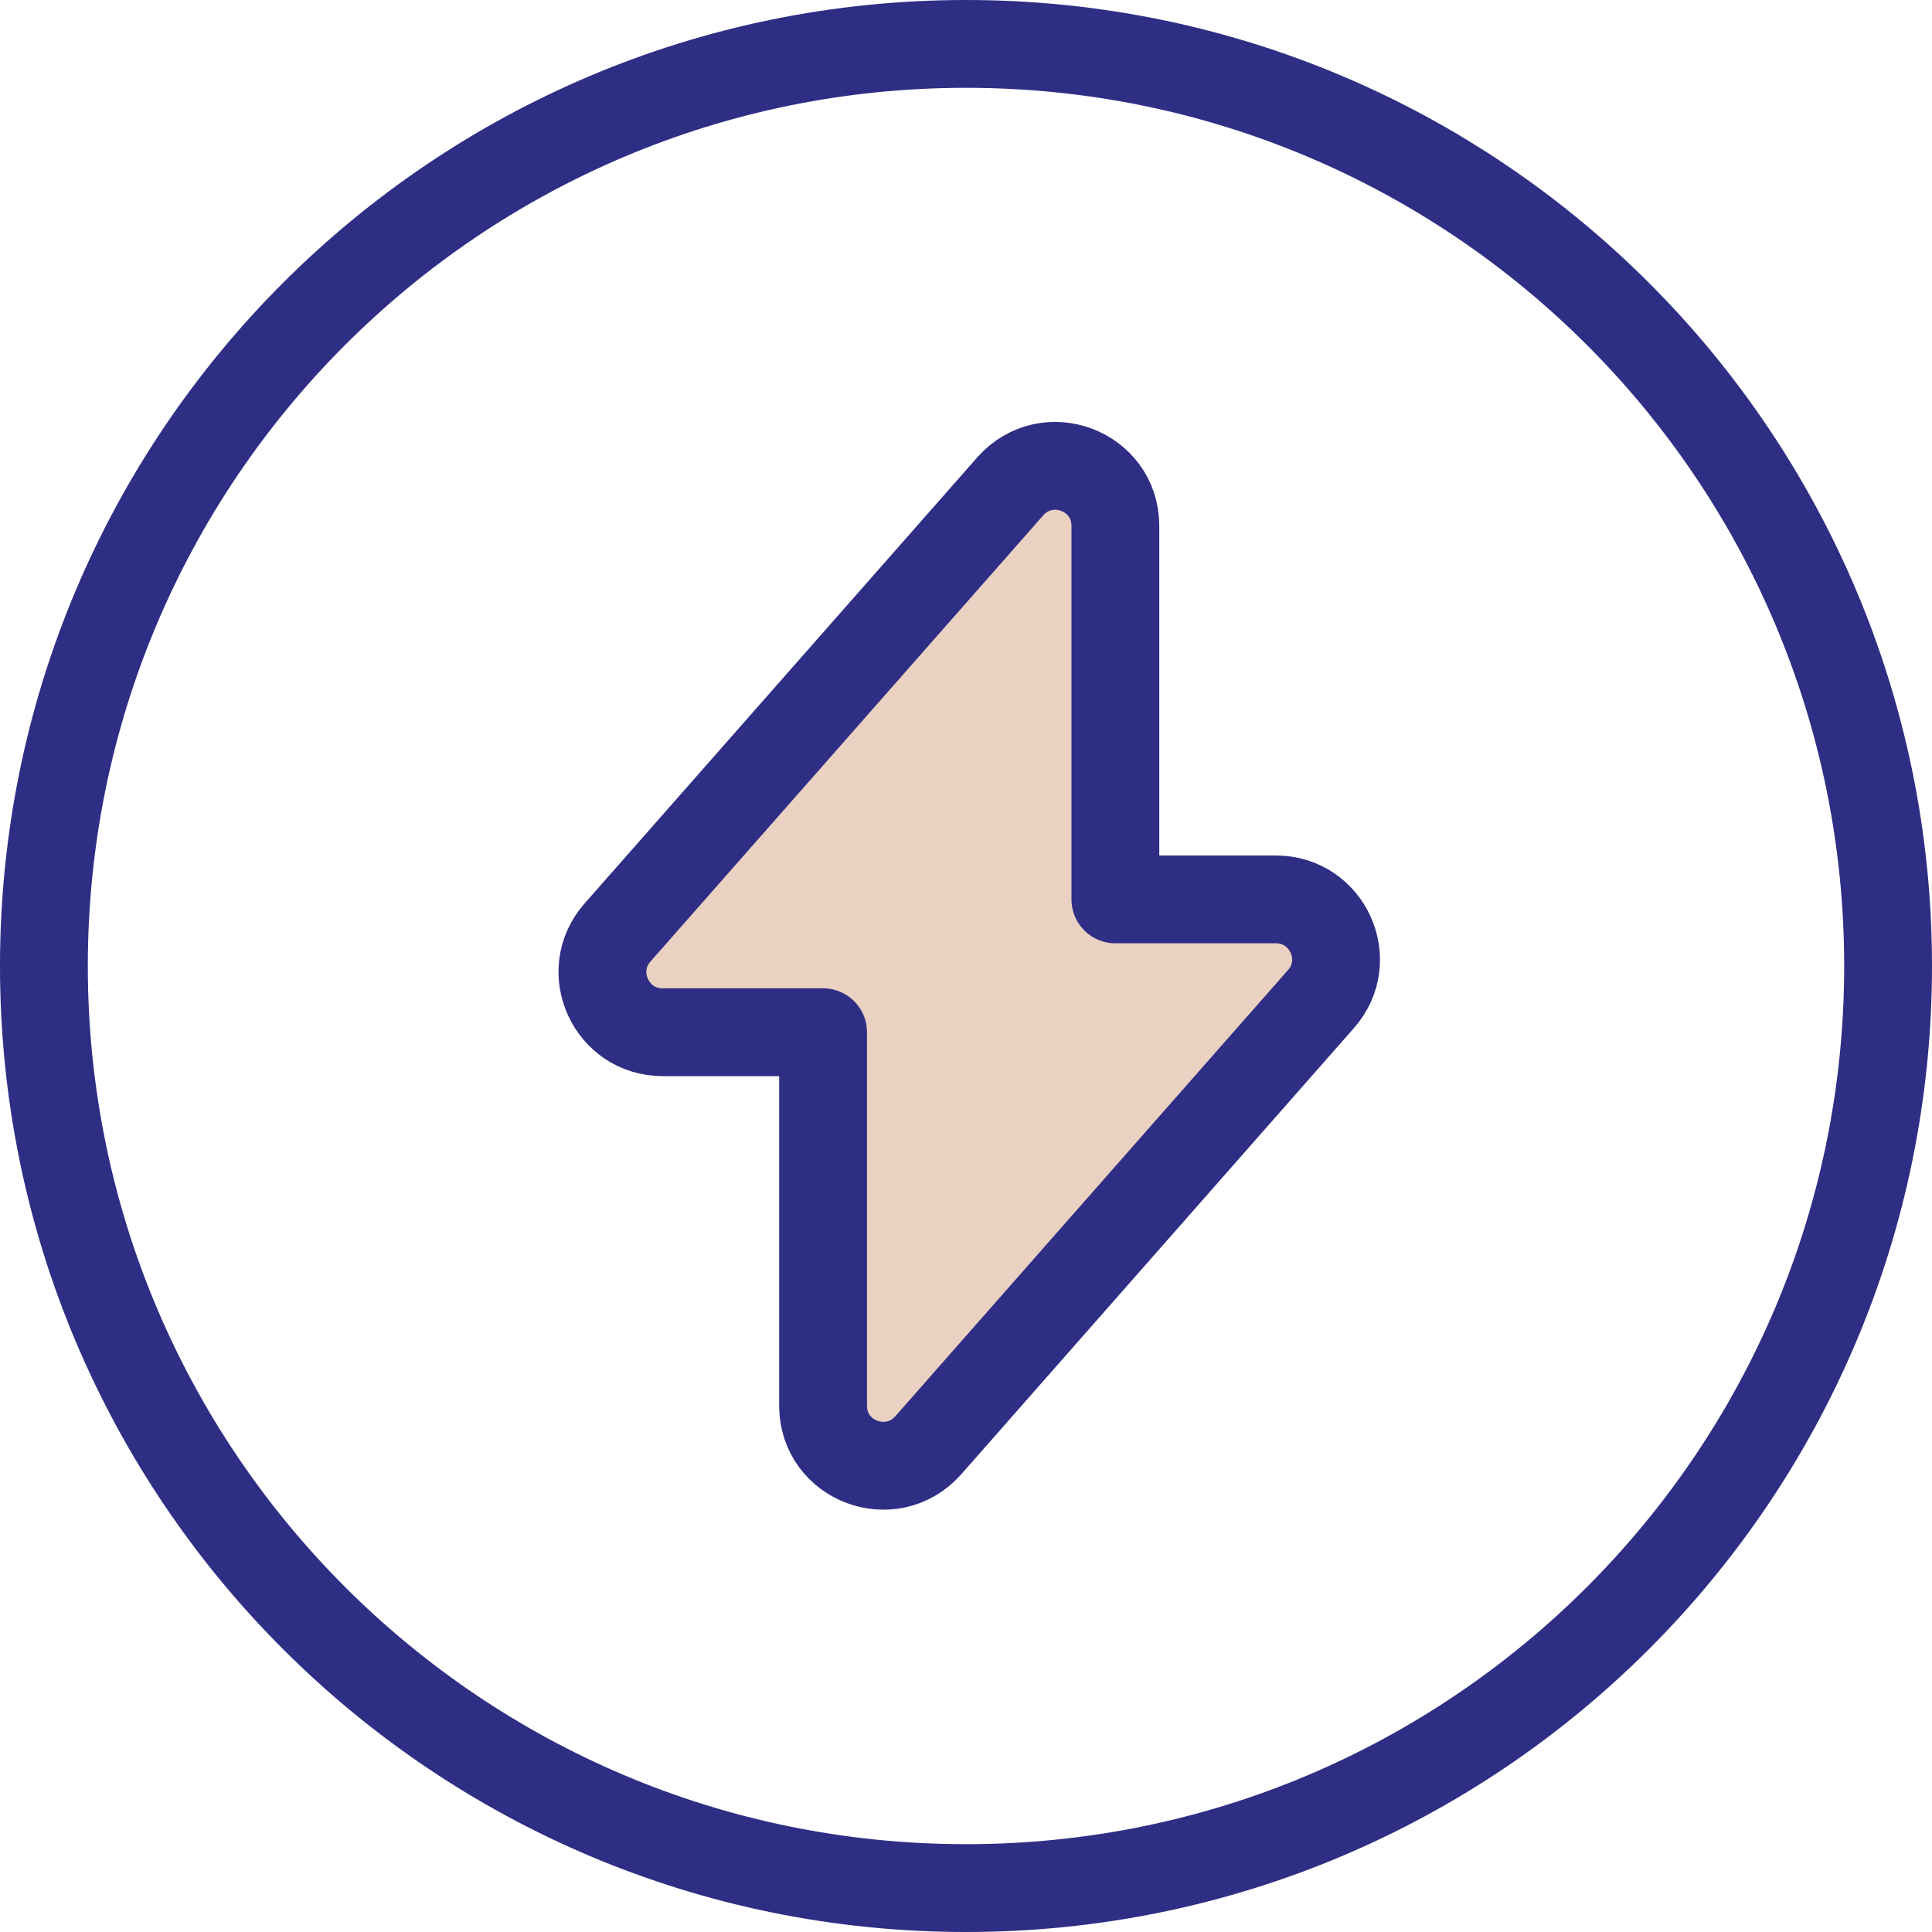 <svg width="44" height="44" viewBox="0 0 44 44" fill="none" xmlns="http://www.w3.org/2000/svg">
<path d="M18.745 23.508V32.013C18.745 33.273 20.299 33.861 21.14 32.916L30.085 22.752C30.863 21.869 30.233 20.483 29.056 20.483H25.402V11.979C25.402 10.719 23.849 10.13 23.009 11.075L14.062 21.239C13.286 22.122 13.915 23.508 15.091 23.508H18.745Z" fill="#EBD1C2" stroke="#2E2E85" stroke-width="2" stroke-linecap="round" stroke-linejoin="round"/>
<path fill-rule="evenodd" clip-rule="evenodd" d="M22 43C10.402 43 1 33.598 1 22C1 10.402 10.402 1 22 1C33.598 1 43 10.402 43 22C43 33.598 33.598 43 22 43Z" stroke="#2E2E85" stroke-width="2" stroke-linecap="round" stroke-linejoin="round"/>
</svg>
